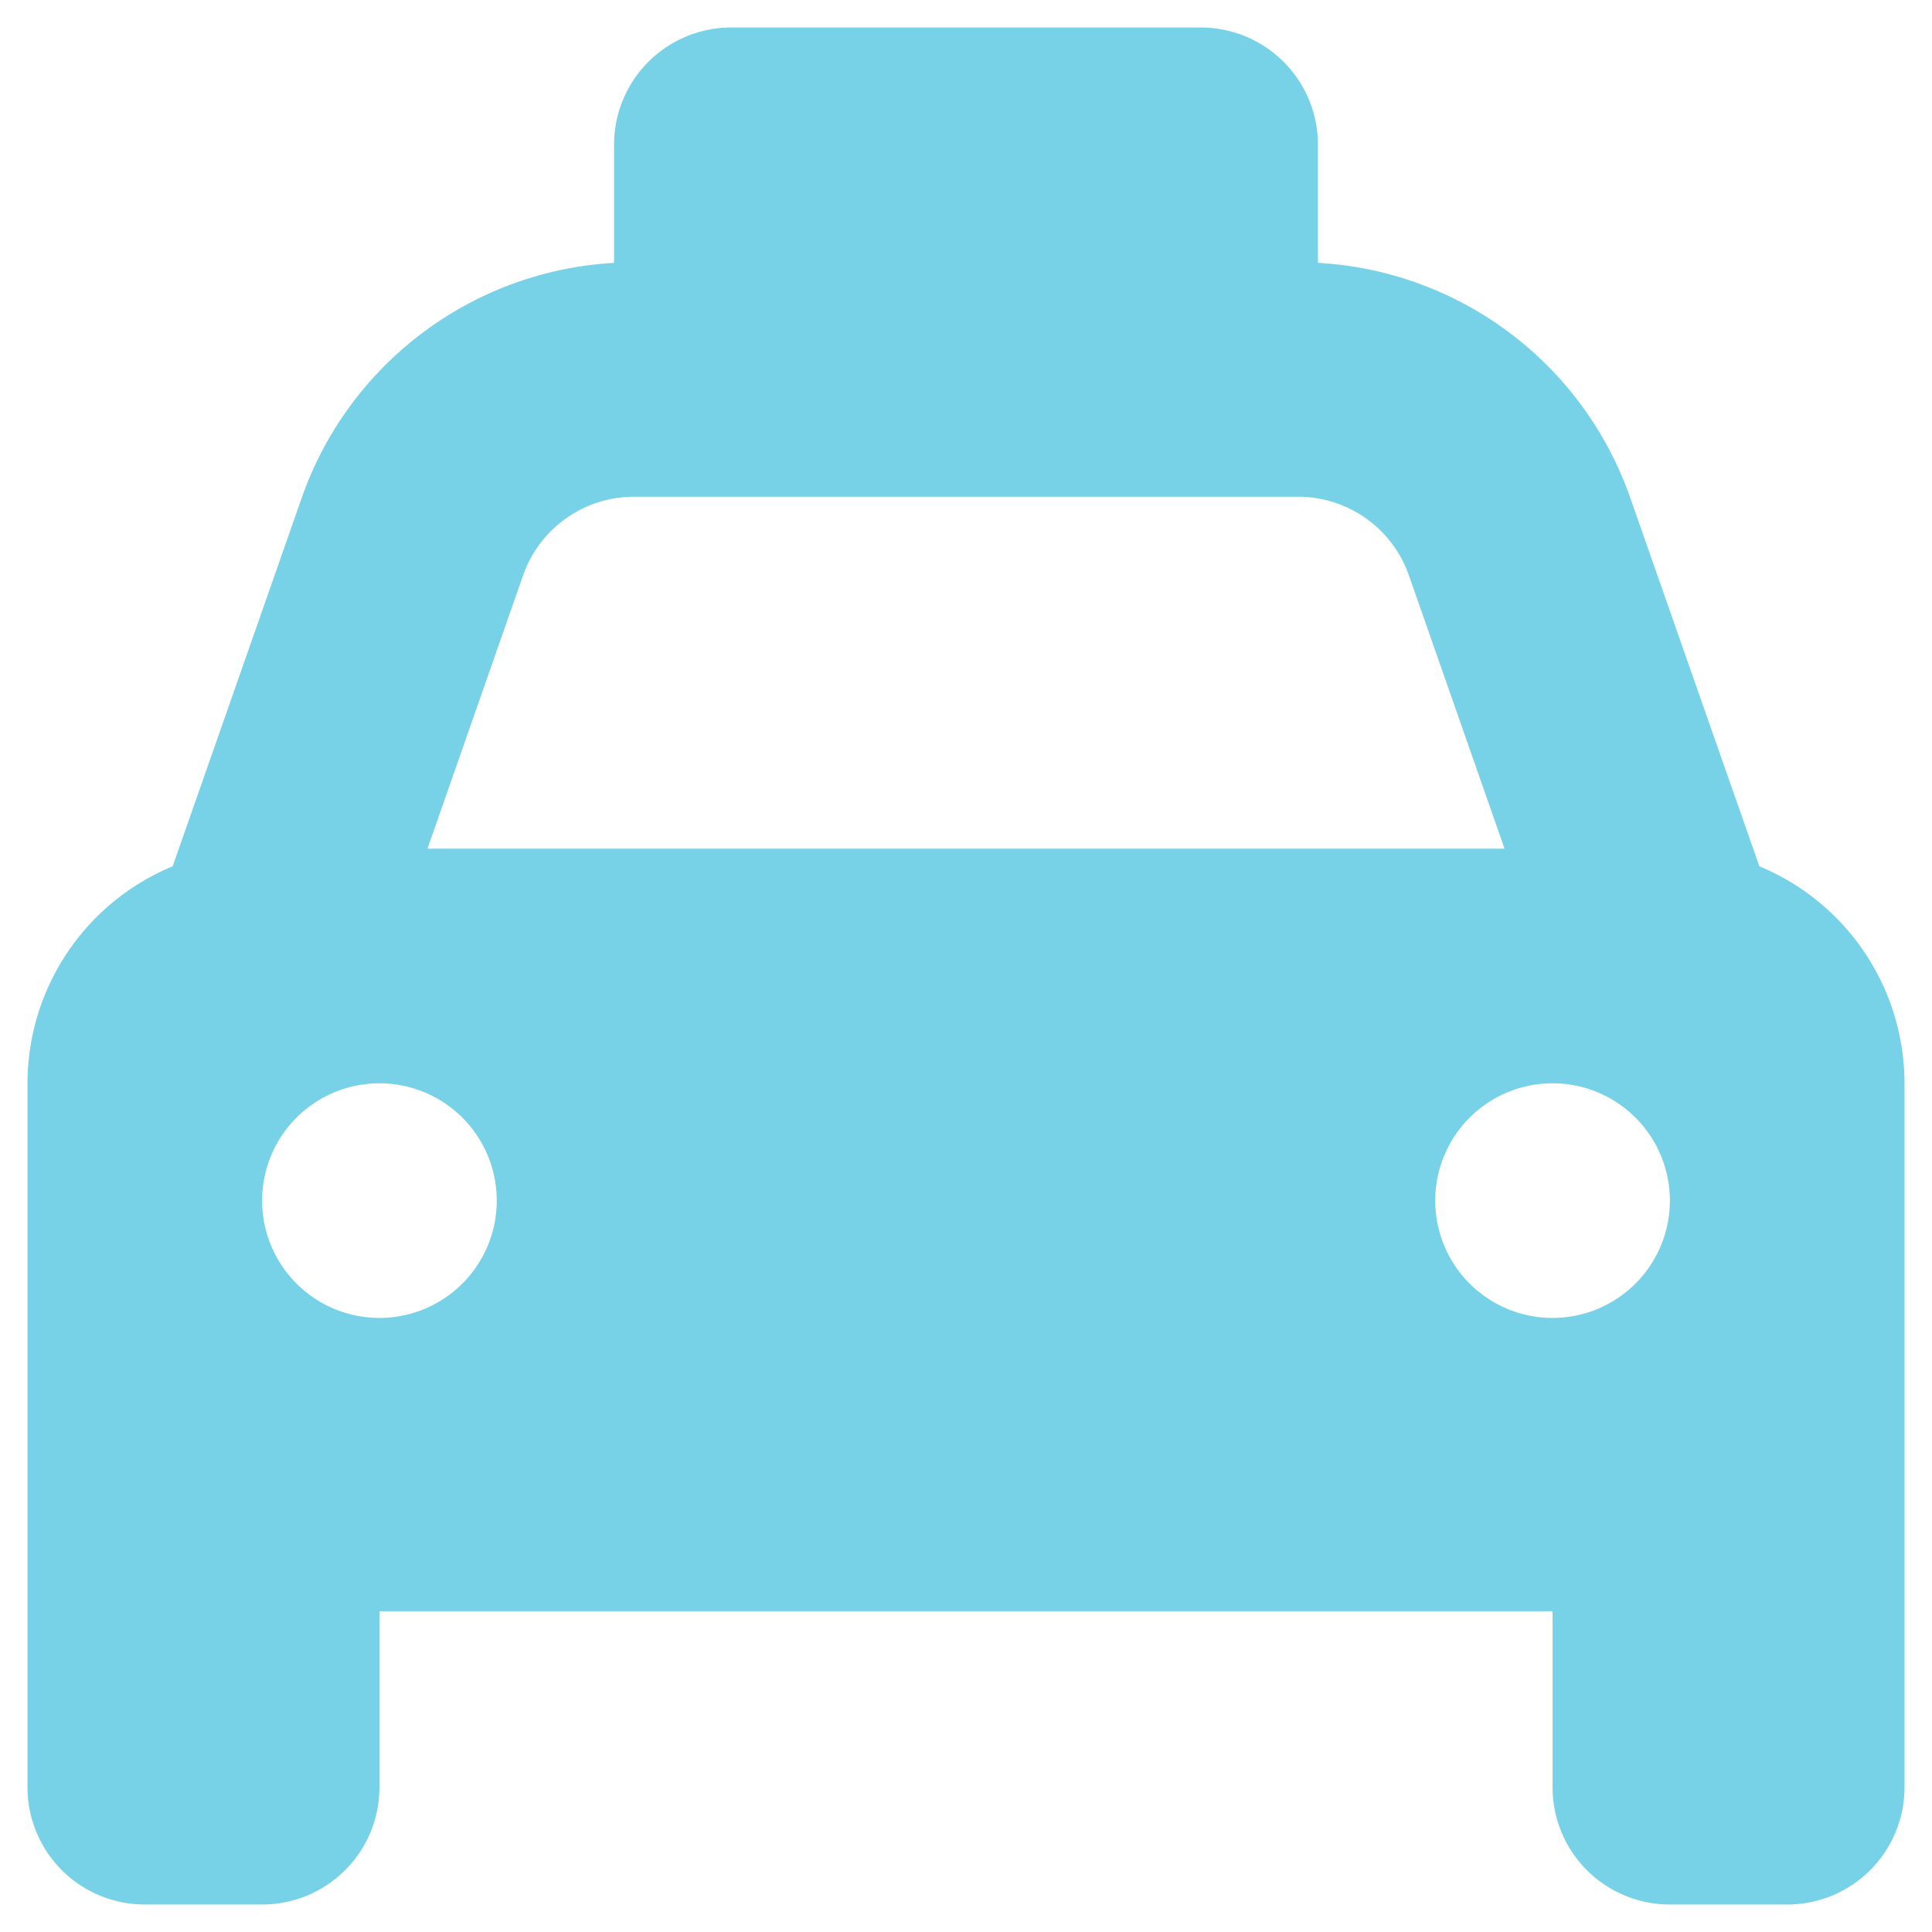 <svg xmlns="http://www.w3.org/2000/svg" xmlns:xlink="http://www.w3.org/1999/xlink" width="319" height="319" viewBox="0 0 319 319">
  <defs>
    <clipPath id="clip-Artboard_5">
      <rect width="319" height="319"/>
    </clipPath>
  </defs>
  <g id="Artboard_5" data-name="Artboard – 5" clip-path="url(#clip-Artboard_5)">
    <path id="Path_510" data-name="Path 510" d="M116.219-163.625a19.349,19.349,0,0,0-19.37,19.37v19.491a58.109,58.109,0,0,0-51.572,38.8L23.97-25.131A38.812,38.812,0,0,0,0,10.7V126.921a19.349,19.349,0,0,0,19.37,19.37h19.37a19.349,19.349,0,0,0,19.37-19.37V97.867h193.7v29.055a19.349,19.349,0,0,0,19.37,19.37h19.37a19.349,19.349,0,0,0,19.37-19.37V10.7a38.812,38.812,0,0,0-23.97-35.834L264.639-85.964a58.02,58.02,0,0,0-51.572-38.8v-19.491a19.349,19.349,0,0,0-19.37-19.37H116.218Zm-16.1,77.479H209.8a19.383,19.383,0,0,1,18.28,12.954l15.8,45.156H66.039l15.8-45.156a19.383,19.383,0,0,1,18.28-12.954ZM58.109,10.7a19.37,19.37,0,1,1-19.37,19.37A19.37,19.37,0,0,1,58.109,10.7Zm174.328,19.37a19.37,19.37,0,1,1,19.37,19.37A19.37,19.37,0,0,1,232.437,30.073Z" transform="translate(4.542 168.167)" fill="#77d2e7"/>
  </g>
</svg>
